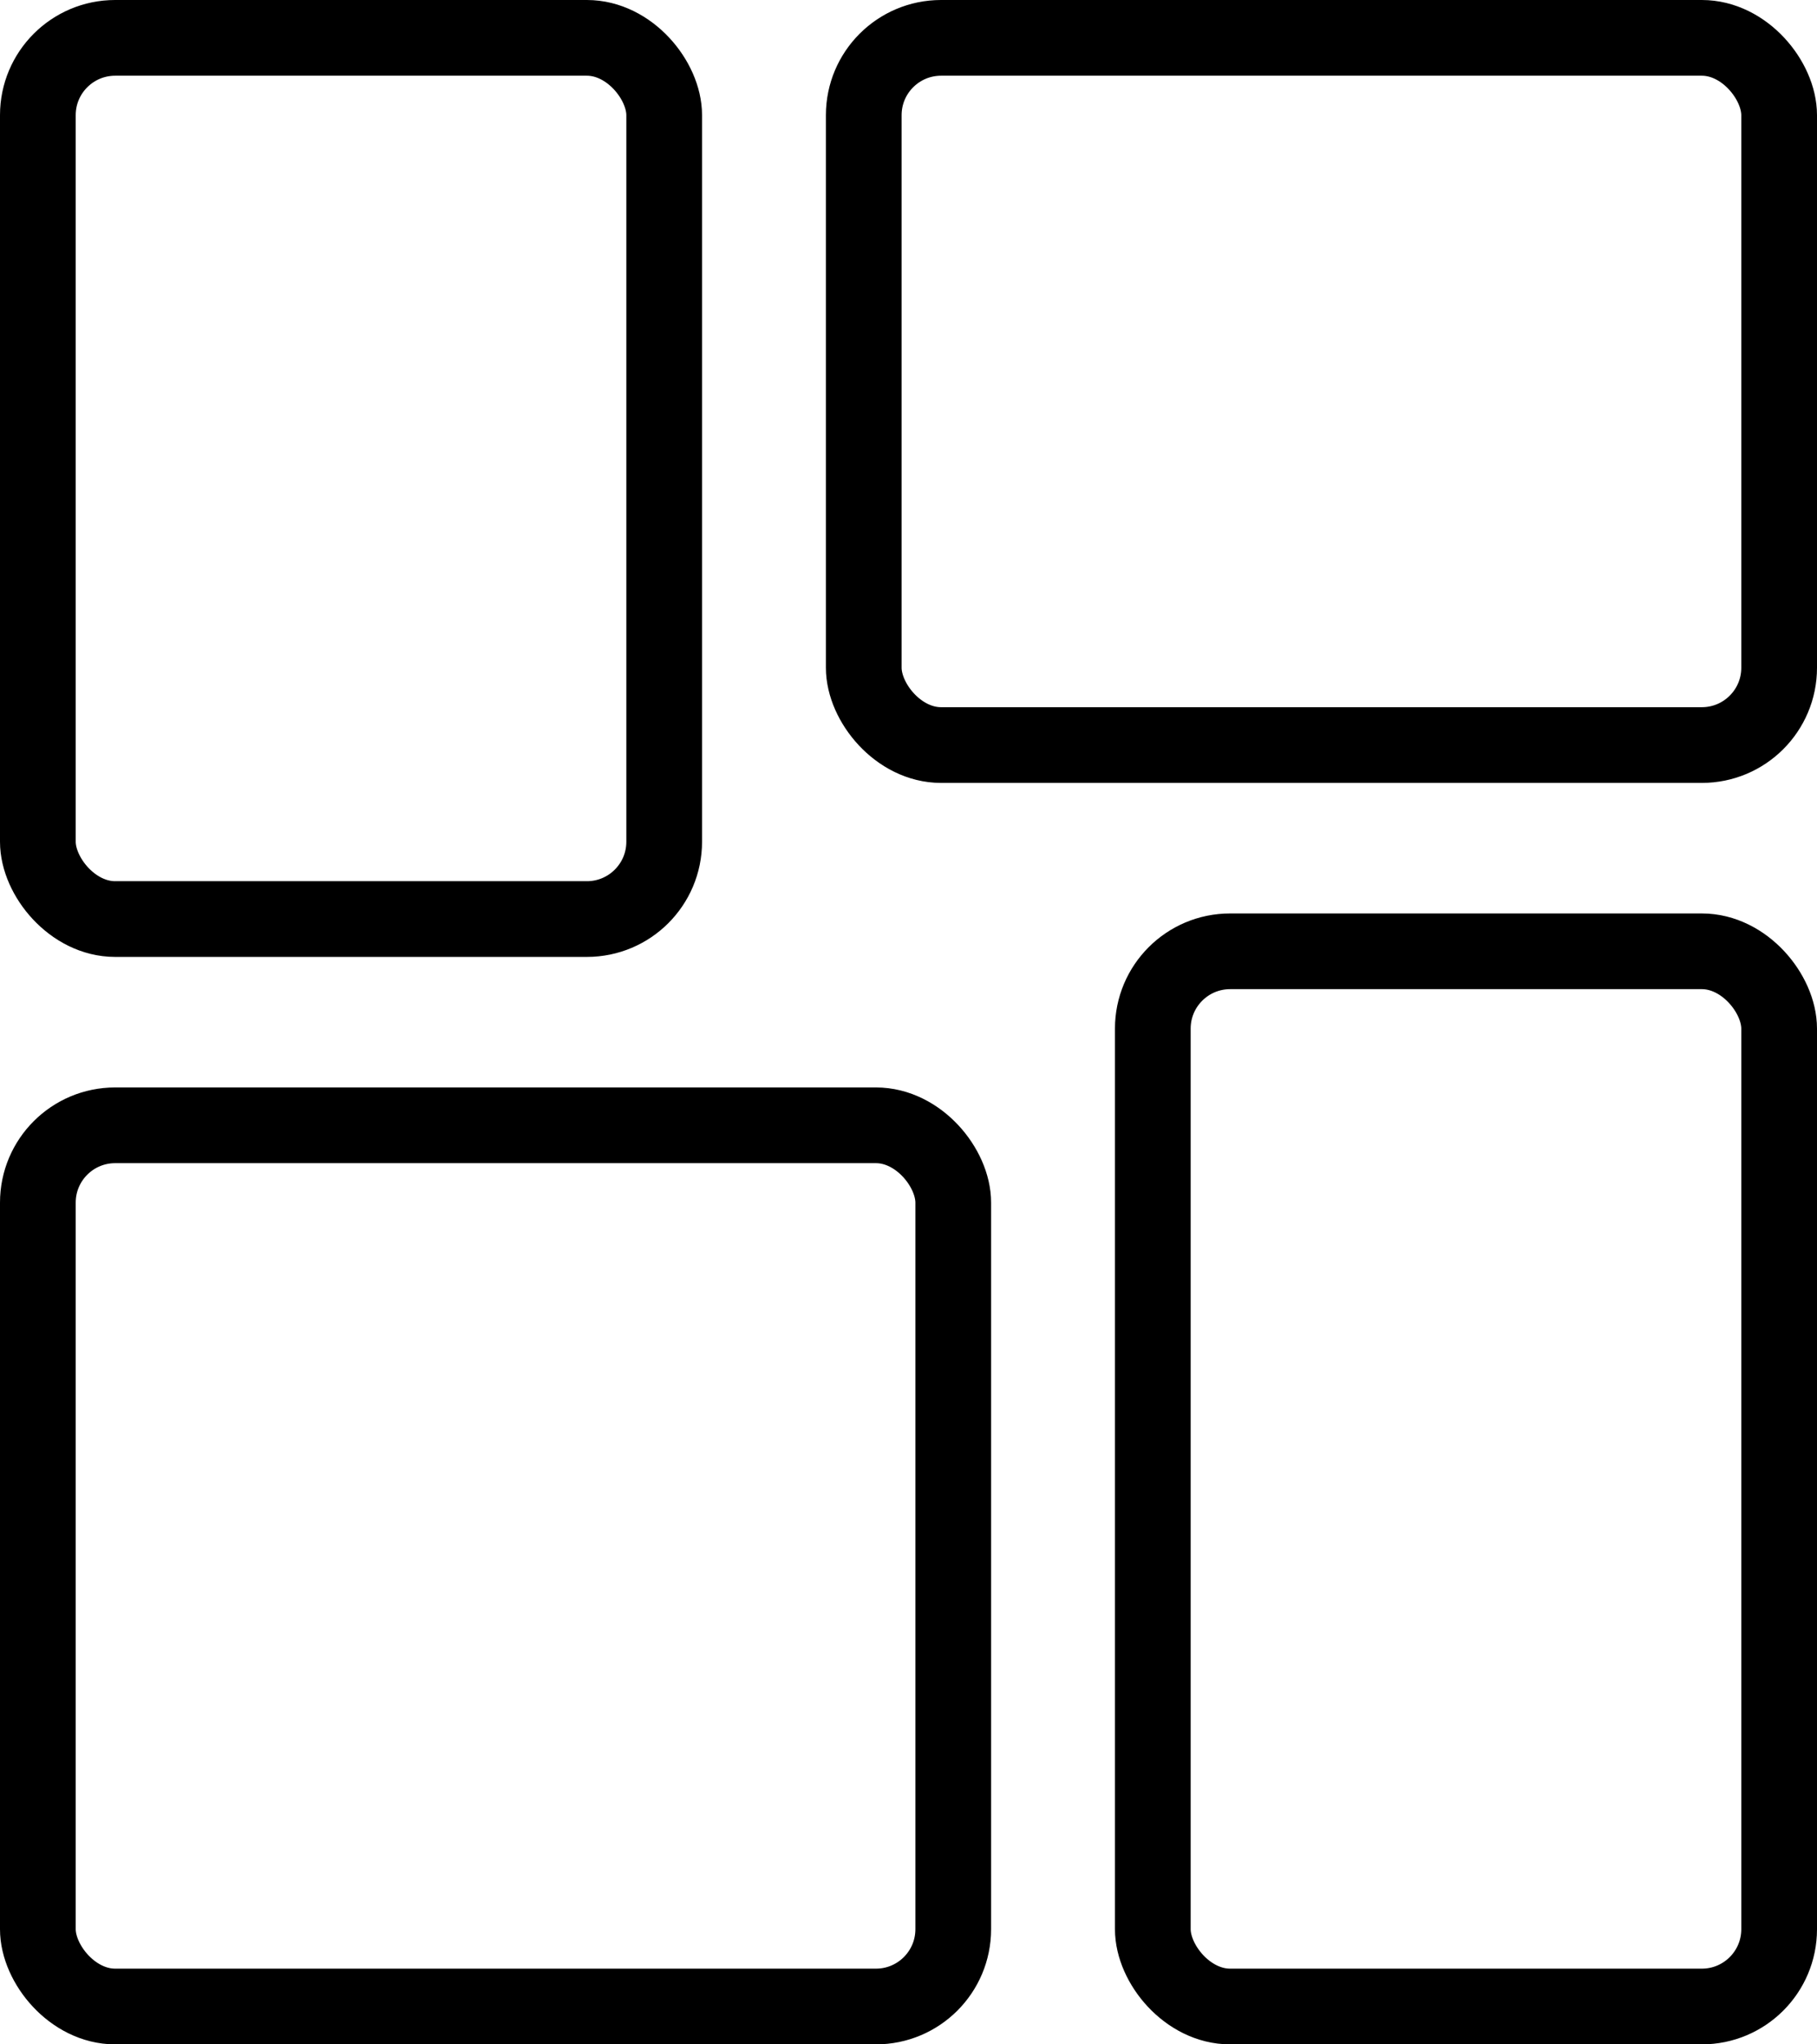 <svg xmlns="http://www.w3.org/2000/svg" contain="paint" buffered-rendering="static" viewBox="0 0 24 27" class="icon-dashboard nessy-only top x-tooltip-initialized" ue="tooltip" title="" data-tooltip-title="sample" aria-labelledby="icon-label-9f4ac45a853891bdc7edc96a0a86ddc4" role="img" data-tip-text="title" aria-describedby="vgxji6-tooltip" data-yeti-box="vgxji6-tooltip" data-toggle="vgxji6-tooltip" data-resize="vgxji6-tooltip" data-tooltip="0cixhm-tooltip" data-events="resize"><title id="icon-label-9f4ac45a853891bdc7edc96a0a86ddc4">Icon Label</title><g fill="none" fill-rule="evenodd" stroke="currentColor"><rect width="8.273" height="11.638" x=".5" y=".5" rx="1.021"></rect><rect width="8.273" height="13.936" x="15.227" y="12.564" rx="1.021"></rect><rect width="12.091" height="9.34" x="11.409" y=".5" rx="1.021"></rect><rect width="12.091" height="11.638" x=".5" y="14.862" rx="1.021"></rect></g></svg>